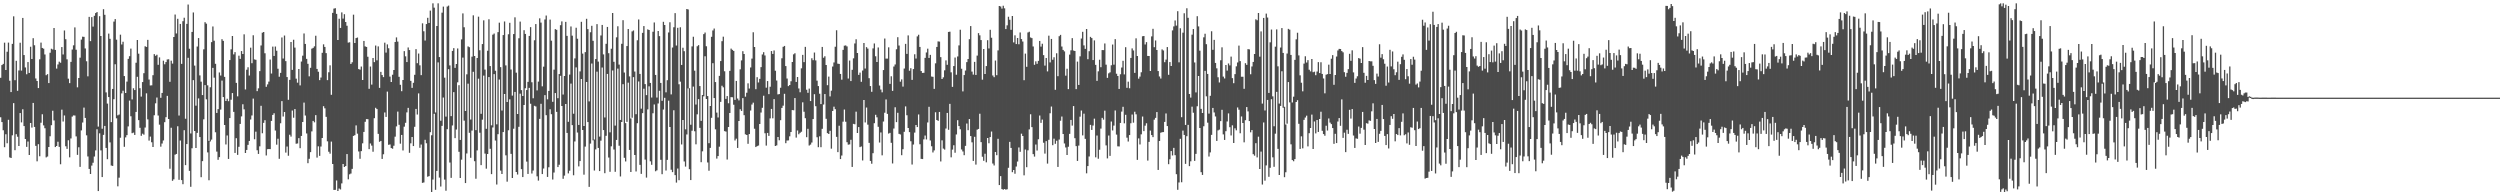 <?xml version="1.0" encoding="UTF-8"?>
<svg xmlns="http://www.w3.org/2000/svg" width="1920" height="150">
  <path d="M0 59.766h1v30.290H0zM1 49.957h1v43.781H1zM2 49.045h1v50.977H2zM3 32.785h1v80.259H3zM4 53.760h1v49.342H4zM5 39.749h1v70.300H5zM6 32.712h1v59.295H6zM7 61.995h1v58.897H7zM8 70.727h1v50.602H8zM9 33.701h1v70.210H9zM10 12.550h1v66.680H10zM11 61.617h1v53.761H11zM12 46.685h1v56.404H12zM13 69.760h1v35.252H13zM14 54.127h1v58.025H14zM15 32.838h1v53.989H15zM16 54.245h1v39.760H16zM17 13.775h1v70.118H17zM18 42.282h1v54.531H18zM19 51.823h1v54.931H19zM20 57.025h1v55.767H20zM21 47.687h1v61.010H21zM22 56.018h1v63.043H22zM23 35.876h1v58.563H23zM24 45.289h1v52.700H24zM25 29.360h1v49.704H25zM26 34.788h1v62.677H26zM27 60.251h1v51.787H27zM28 62.190h1v61.727H28zM29 67.658h1v43.073H29zM30 45.580h1v74.441H30zM31 32.710h1v61.564H31zM32 36.801h1v50.977H32zM33 37.356h1v58.949H33zM34 41.816h1v56.698H34zM35 57.729h1v63.128H35zM36 56.939h1v63.254H36zM37 63.816h1v49.081H37zM38 40.480h1v64.155H38zM39 37.415h1v58.741H39zM40 37.969h1v47.098H40zM41 21.508h1v71.009H41zM42 38.370h1v74.558H42zM43 52.666h1v59.439H43zM44 49.498h1v59.379H44zM45 47.362h1v65.421H45zM46 48.171h1v77.961H46zM47 36.171h1v48.035H47zM48 41.848h1v51.469H48zM49 23.391h1v65.287H49zM50 30.109h1v82.235H50zM51 45.554h1v68.755H51zM52 60.401h1v47.344H52zM53 63.858h1v56.971H53zM54 47.514h1v58.814H54zM55 38.062h1v51.511H55zM56 34.792h1v53.847H56zM57 21.021h1v67.722H57zM58 38.213h1v66.565H58zM59 67.082h1v51.866H59zM60 59.881h1v53.213H60zM61 44.269h1v83.909H61zM62 30.437h1v69.708H62zM63 28.152h1v65.930H63zM64 28.323h1v54.304H64zM65 37.219h1v53.364H65zM66 47.053h1v56.870H66zM67 58.617h1v61.550H67zM68 12.977h1v116.757H68zM69 31.582h1v102.047H69zM70 13.148h1v114.046H70zM71 20.423h1v104.553H71zM72 12.110h1v108.082H72zM73 10.014h1v105.482H73zM74 9.265h1v90.021H74zM75 97.248h1v49.507H75zM76 12.456h1v89.955H76zM77 27.637h1v87.866H77zM78 98.891h1v37.103H78zM79 7.057h1v96.516H79zM80 11.358h1v85.358H80zM81 70.987h1v42.608H81zM82 79.586h1v42.666H82zM83 25.806h1v48.718H83zM84 29.800h1v79.548H84zM85 93.784h1v33.350H85zM86 68.300h1v59.119H86zM87 16.593h1v59.592H87zM88 14.663h1v34.673H88zM89 30.465h1v60.395H89zM90 88.554h1v54.533H90zM91 87.961h1v48.497H91zM92 26.634h1v79.169H92zM93 34.161h1v37.593H93zM94 32.076h1v37.613H94zM95 58.426h1v54.331H95zM96 71.424h1v34.120H96zM97 62.686h1v41.104H97zM98 45.216h1v51.871H98zM99 43.179h1v34.068H99zM100 37.329h1v51.972H100zM101 76.355h1v25.924H101zM102 67.792h1v34.065H102zM103 69.174h1v34.432H103zM104 48.181h1v37.797H104zM105 30.742h1v28.236H105zM106 41.214h1v51.065H106zM107 67.752h1v30.416H107zM108 74.177h1v30.140H108zM109 63.044h1v39.600H109zM110 56.209h1v47.208H110zM111 35.547h1v62.424H111zM112 36.039h1v35.628H112zM113 30.620h1v61.066H113zM114 61.067h1v46.898H114zM115 65.655h1v39.234H115zM116 65.556h1v43.700H116zM117 57.742h1v55.173H117zM118 41.552h1v46.958H118zM119 42.835h1v36.544H119zM120 42.023h1v32.881H120zM121 49.750h1v38.964H121zM122 44.063h1v51.696H122zM123 75.102h1v37.550H123zM124 71.360h1v38.869H124zM125 46.617h1v61.242H125zM126 49.348h1v44.477H126zM127 47.654h1v42.339H127zM128 45.657h1v27.971H128zM129 45.522h1v45.874H129zM130 62.807h1v66.768H130zM131 46.615h1v51.489H131zM132 48.870h1v89.995H132zM133 28.394h1v109.313H133zM134 11.138h1v107.630H134zM135 25.704h1v92.538H135zM136 14.445h1v82.544H136zM137 88.729h1v49.383H137zM138 18.402h1v89.504H138zM139 49.043h1v89.273H139zM140 16.288h1v125.164H140zM141 13.607h1v86.385H141zM142 91.196h1v35.635H142zM143 18.335h1v92.325H143zM144 3.461h1v40.943H144zM145 37.404h1v93.829H145zM146 102.520h1v40.959H146zM147 24.512h1v89.334H147zM148 9.558h1v51.977H148zM149 50.393h1v50.201H149zM150 81.176h1v32.495H150zM151 35.760h1v66.304H151zM152 29.251h1v46.298H152zM153 57.929h1v47.330H153zM154 62.700h1v73.371H154zM155 72.986h1v50.787H155zM156 37.905h1v53.729H156zM157 17.069h1v48.300H157zM158 18.187h1v58.124H158zM159 65.513h1v51.506H159zM160 108.169h1v30.282H160zM161 67.038h1v41.614H161zM162 32.372h1v74.866H162zM163 20.310h1v31.818H163zM164 31.260h1v28.387H164zM165 49.012h1v52.571H165zM166 86.739h1v29.712H166zM167 83.824h1v38.905H167zM168 55.671h1v65.027H168zM169 57.997h1v26.190H169zM170 30.125h1v31.768H170zM171 31.398h1v43.166H171zM172 59.042h1v36.934H172zM173 77.562h1v33.365H173zM174 75.835h1v28.227H174zM175 77.699h1v44.366H175zM176 46.142h1v44.517H176zM177 37.872h1v38.701H177zM178 27.660h1v43.803H178zM179 41.775h1v44.138H179zM180 40.059h1v77.385H180zM181 63.638h1v42.489H181zM182 73.982h1v44.963H182zM183 42.737h1v70.000H183zM184 45.230h1v49.942H184zM185 39.230h1v50.154H185zM186 41.476h1v38.599H186zM187 26.351h1v57.641H187zM188 68.687h1v48.838H188zM189 53.537h1v61.634H189zM190 51.635h1v59.607H190zM191 58.007h1v50.218H191zM192 36.593h1v55.233H192zM193 48.561h1v40.131H193zM194 27.064h1v48.652H194zM195 45.597h1v61.364H195zM196 45.916h1v55.199H196zM197 69.989h1v45.405H197zM198 67.838h1v50.398H198zM199 54.605h1v57.789H199zM200 34.912h1v46.362H200zM201 25.112h1v77.229H201zM202 24.576h1v69.776H202zM203 40.886h1v51.405H203zM204 66.660h1v52.737H204zM205 64.799h1v49.780H205zM206 62.693h1v51.746H206zM207 45.739h1v68.780H207zM208 56.455h1v36.435H208zM209 35.784h1v52.499H209zM210 42.963h1v44.028H210zM211 35.757h1v64.499H211zM212 38.942h1v72.184H212zM213 52.811h1v53.733H213zM214 58.910h1v63.056H214zM215 55.970h1v38.689H215zM216 28.776h1v48.917H216zM217 44.944h1v44.572H217zM218 27.277h1v58.717H218zM219 46.945h1v70.242H219zM220 59.187h1v53.364H220zM221 76.622h1v43.002H221zM222 61.335h1v42.147H222zM223 32.243h1v72.643H223zM224 53.667h1v31.239H224zM225 30.504h1v59.913H225zM226 36.536h1v47.213H226zM227 60.417h1v49.962H227zM228 63.495h1v46.706H228zM229 52.992h1v53.093H229zM230 65.594h1v48.242H230zM231 47.264h1v57.123H231zM232 42.758h1v50.918H232zM233 25.697h1v53.088H233zM234 33.758h1v54.981H234zM235 45.188h1v57.291H235zM236 48.981h1v76.337H236zM237 58.611h1v63.364H237zM238 52.080h1v64.769H238zM239 37.394h1v63.518H239zM240 36.776h1v56.107H240zM241 35.597h1v58.332H241zM242 27.437h1v60.967H242zM243 52.932h1v68.125H243zM244 55.107h1v57.301H244zM245 61.523h1v58.205H245zM246 59.543h1v52.980H246zM247 40.553h1v65.413H247zM248 34.072h1v47.508H248zM249 36.030h1v47.171H249zM250 40.823h1v48.921H250zM251 61.523h1v47.031H251zM252 55.523h1v61.014H252zM253 50.193h1v67.818H253zM254 72.796h1v35.965H254zM255 9.884h1v116.068H255zM256 6.596h1v139.280H256zM257 6.273h1v139.528H257zM258 10.671h1v127.923H258zM259 30.727h1v115.986H259zM260 14.378h1v130.412H260zM261 21.471h1v124.017H261zM262 9.542h1v131.308H262zM263 14.299h1v111.661H263zM264 10.926h1v117.334H264zM265 16.890h1v110.664H265zM266 19.789h1v98.519H266zM267 32.729h1v104.992H267zM268 32.467h1v101.399H268zM269 49.078h1v84.184H269zM270 47.845h1v81.829H270zM271 11.244h1v93.131H271zM272 33.011h1v70.842H272zM273 29.254h1v67.036H273zM274 28.844h1v73.803H274zM275 53.048h1v63.285H275zM276 53.522h1v68.411H276zM277 51.107h1v64.945H277zM278 61.426h1v48.672H278zM279 31.423h1v69.917H279zM280 35.653h1v57.909H280zM281 36.025h1v55.444H281zM282 43.569h1v47.996H282zM283 68.196h1v46.333H283zM284 51.093h1v59.084H284zM285 64.949h1v46.851H285zM286 44.519h1v71.998H286zM287 47.730h1v43.033H287zM288 34.966h1v47.837H288zM289 46.351h1v37.427H289zM290 35.621h1v67.204H290zM291 67.497h1v41.417H291zM292 55.191h1v53.066H292zM293 57.666h1v64.402H293zM294 59.243h1v59.221H294zM295 32.755h1v53.617H295zM296 40.414h1v49.404H296zM297 34.074h1v36.253H297zM298 37.054h1v74.138H298zM299 58.845h1v52.084H299zM300 62.951h1v50.778H300zM301 57.393h1v56.814H301zM302 53.763h1v58.153H302zM303 32.276h1v72.661H303zM304 28.701h1v68.384H304zM305 31.956h1v53.774H305zM306 58.966h1v36.900H306zM307 65.118h1v45.214H307zM308 70.059h1v33.565H308zM309 61.434h1v54.121H309zM310 39.252h1v58.051H310zM311 43.272h1v51.026H311zM312 47.662h1v38.649H312zM313 36.441h1v46.396H313zM314 38.450h1v78.907H314zM315 62.092h1v48.003H315zM316 67.494h1v37.738H316zM317 63.586h1v48.584H317zM318 57.441h1v39.918H318zM319 37.748h1v45.899H319zM320 48.544h1v39.443H320zM321 41.138h1v30.596H321zM322 50.177h1v63.343H322zM323 57.727h1v53.269H323zM324 17.912h1v122.544H324zM325 24.025h1v116.107H325zM326 31.146h1v76.235H326zM327 18.503h1v91.518H327zM328 13.665h1v122.056H328zM329 17.624h1v117.631H329zM330 8.145h1v93.405H330zM331 103.883h1v43.566H331zM332 2.549h1v135.314H332zM333 5.876h1v81.517H333zM334 86.356h1v59.436H334zM335 19.988h1v111.276H335zM336 2.549h1v45.362H336zM337 43.808h1v92.575H337zM338 92.746h1v50.512H338zM339 9.741h1v86.901H339zM340 5.045h1v69.853H340zM341 59.643h1v78.272H341zM342 89.531h1v56.955H342zM343 4.991h1v94.248H343zM344 4.288h1v48.842H344zM345 50.203h1v74.615H345zM346 89.209h1v47.413H346zM347 39.134h1v57.225H347zM348 36.980h1v33.765H348zM349 52.118h1v53.979H349zM350 49.170h1v50.303H350zM351 37.202h1v26.011H351zM352 65.425h1v51.134H352zM353 107.464h1v29.239H353zM354 30.242h1v92.357H354zM355 10.272h1v33.953H355zM356 20.942h1v71.750H356zM357 85.245h1v55.361H357zM358 57.078h1v60.765H358zM359 35.624h1v28.655H359zM360 36.255h1v65.752H360zM361 91.791h1v29.417H361zM362 43.517h1v56.787H362zM363 11.753h1v43.382H363zM364 43.015h1v80.775H364zM365 99.925h1v37.348H365zM366 44.526h1v70.972H366zM367 12.824h1v47.575H367zM368 38.624h1v63.326H368zM369 87.406h1v39.406H369zM370 33.820h1v58.094H370zM371 15.640h1v42.406H371zM372 53.446h1v64.496H372zM373 98.939h1v30.613H373zM374 38.987h1v79.283H374zM375 14.772h1v44.400H375zM376 50.722h1v63.570H376zM377 96.275h1v37.452H377zM378 26.624h1v71.291H378zM379 25.729h1v31.194H379zM380 54.342h1v53.575H380zM381 95.469h1v46.231H381zM382 24.666h1v78.376H382zM383 17.419h1v43.683H383zM384 51.534h1v79.495H384zM385 84.900h1v48.734H385zM386 26.907h1v74.538H386zM387 16.499h1v55.671H387zM388 50.209h1v69.072H388zM389 78.316h1v61.228H389zM390 26.328h1v73.693H390zM391 17.529h1v58.757H391zM392 53.419h1v64.739H392zM393 73.439h1v63.265H393zM394 26.186h1v72.689H394zM395 13.323h1v57.284H395zM396 55.795h1v76.309H396zM397 87.563h1v46.495H397zM398 29.402h1v67.994H398zM399 16.605h1v55.357H399zM400 69.245h1v60.653H400zM401 73.736h1v62.241H401zM402 23.209h1v57.413H402zM403 26.084h1v41.688H403zM404 69.154h1v54.954H404zM405 62.894h1v70.664H405zM406 27.605h1v39.876H406zM407 20.829h1v58.834H407zM408 63.176h1v70.084H408zM409 75.444h1v55.521H409zM410 30.904h1v50.328H410zM411 18.491h1v63.297H411zM412 69.445h1v65.966H412zM413 62.690h1v76.008H413zM414 14.104h1v77.184H414zM415 17.349h1v62.384H415zM416 66.317h1v67.343H416zM417 51.202h1v78.224H417zM418 14.973h1v58.101H418zM419 11.933h1v76.559H419zM420 76.306h1v59.590H420zM421 69.819h1v58.642H421zM422 15.042h1v68.879H422zM423 31.239h1v56.479H423zM424 78.182h1v59.704H424zM425 53.482h1v79.046H425zM426 22.381h1v49.086H426zM427 22.902h1v62.996H427zM428 75.417h1v52.915H428zM429 56.892h1v69.617H429zM430 19.360h1v38.859H430zM431 16.459h1v64.933H431zM432 72.594h1v64.719H432zM433 58.391h1v76.459H433zM434 16.818h1v63.063H434zM435 27.546h1v74.567H435zM436 93.558h1v39.611H436zM437 57.319h1v73.829H437zM438 20.348h1v43.854H438zM439 27.417h1v68.665H439zM440 87.369h1v47.259H440zM441 44.845h1v63.792H441zM442 21.323h1v30.453H442zM443 29.758h1v72.038H443zM444 95.959h1v31.827H444zM445 54.854h1v68.845H445zM446 16.744h1v43.907H446zM447 41.177h1v58.656H447zM448 96.780h1v37.364H448zM449 40.034h1v72.567H449zM450 14.439h1v48.530H450zM451 22.364h1v71.374H451zM452 77.883h1v65.641H452zM453 24.804h1v85.484H453zM454 19.798h1v29.016H454zM455 31.360h1v76.423H455zM456 107.153h1v23.813H456zM457 45.361h1v69.354H457zM458 18.553h1v36.490H458zM459 47.329h1v66.285H459zM460 104.894h1v26.503H460zM461 27.239h1v80.802H461zM462 19.142h1v32.703H462zM463 41.779h1v58.108H463zM464 90.198h1v42.807H464zM465 33.616h1v70.694H465zM466 20.696h1v36.069H466zM467 40.837h1v80.165H467zM468 101.634h1v30.303H468zM469 37.409h1v74.998H469zM470 9.973h1v44.168H470zM471 47.470h1v67.352H471zM472 96.474h1v35.490H472zM473 28.665h1v78.814H473zM474 20.182h1v32.515H474zM475 49.603h1v62.340H475zM476 92.130h1v43.376H476zM477 33.657h1v60.052H477zM478 15.529h1v49.146H478zM479 55.694h1v65.500H479zM480 94.568h1v29.457H480zM481 35.384h1v58.203H481zM482 22.279h1v41.230H482zM483 58.653h1v56.481H483zM484 90.961h1v41.129H484zM485 24.106h1v66.308H485zM486 23.378h1v35.862H486zM487 54.938h1v64.113H487zM488 87.682h1v43.994H488zM489 30.939h1v63.672H489zM490 14.961h1v47.615H490zM491 56.760h1v69.872H491zM492 83.439h1v50.086H492zM493 25.249h1v61.656H493zM494 20.029h1v48.108H494zM495 64.627h1v57.944H495zM496 73.059h1v63.344H496zM497 22.586h1v61.428H497zM498 23.028h1v43.279H498zM499 63.679h1v60.232H499zM500 74.917h1v51.672H500zM501 24.372h1v62.591H501zM502 17.274h1v62.962H502zM503 57.531h1v73.999H503zM504 74.909h1v55.915H504zM505 23.806h1v55.665H505zM506 27.763h1v41.992H506zM507 63.684h1v59.049H507zM508 77.414h1v56.368H508zM509 16.725h1v67.404H509zM510 19.188h1v55.923H510zM511 70.895h1v60.065H511zM512 61.618h1v61.141H512zM513 24.917h1v52.411H513zM514 17.091h1v80.439H514zM515 72.484h1v57.886H515zM516 36.509h1v95.703H516zM517 20.953h1v63.707H517zM518 10.109h1v124.385H518zM519 34.990h1v105.270H519zM520 21.354h1v108.054H520zM521 64.733h1v73.664H521zM522 20.960h1v41.754H522zM523 49.892h1v61.061H523zM524 36.641h1v55.494H524zM525 39.318h1v84.680H525zM526 99.320h1v28.622H526zM527 6.915h1v96.345H527zM528 7.278h1v60.601H528zM529 67.716h1v62.241H529zM530 95.771h1v42.529H530zM531 35.628h1v64.798H531zM532 28.187h1v38.312H532zM533 54.275h1v46.516H533zM534 80.281h1v30.585H534zM535 35.536h1v52.251H535zM536 34.680h1v41.455H536zM537 66.123h1v32.100H537zM538 92.816h1v31.740H538zM539 72.964h1v43.242H539zM540 26.203h1v47.764H540zM541 24.978h1v18.252H541zM542 35.508h1v40.510H542zM543 73.791h1v50.963H543zM544 109.957h1v21.172H544zM545 81.430h1v32.131H545zM546 28.252h1v62.203H546zM547 23.421h1v25.106H547zM548 21.934h1v53.384H548zM549 63.035h1v36.283H549zM550 86.469h1v35.328H550zM551 90.208h1v29.630H551zM552 58.290h1v54.367H552zM553 46.884h1v31.342H553zM554 31.665h1v34.161H554zM555 28.168h1v38.912H555zM556 54.736h1v45.983H556zM557 75.905h1v25.176H557zM558 73.801h1v48.736H558zM559 79.293h1v18.218H559zM560 54.412h1v32.384H560zM561 37.313h1v37.270H561zM562 38.314h1v36.380H562zM563 39.140h1v41.283H563zM564 76.715h1v31.172H564zM565 62.154h1v44.335H565zM566 75.688h1v37.913H566zM567 77.089h1v15.850H567zM568 53.240h1v30.664H568zM569 46.383h1v38.807H569zM570 39.339h1v36.049H570zM571 41.495h1v46.985H571zM572 74.248h1v28.922H572zM573 71.222h1v32.437H573zM574 64.006h1v46.430H574zM575 68.014h1v34.962H575zM576 51.788h1v33.085H576zM577 45.002h1v35.272H577zM578 24.766h1v54.062H578zM579 36.089h1v62.757H579zM580 68.507h1v44.430H580zM581 59.279h1v52.939H581zM582 63.330h1v48.429H582zM583 60.594h1v34.631H583zM584 51.552h1v34.895H584zM585 41.842h1v40.927H585zM586 40.080h1v33.461H586zM587 42.585h1v59.784H587zM588 67.343h1v44.478H588zM589 62.268h1v39.812H589zM590 72.310h1v32.055H590zM591 66.591h1v24.346H591zM592 39.197h1v44.482H592zM593 41.438h1v49.433H593zM594 38.781h1v37.328H594zM595 54.335h1v57.800H595zM596 61.837h1v49.845H596zM597 72.508h1v32.723H597zM598 72.259h1v35.466H598zM599 67.356h1v24.933H599zM600 44.767h1v38.142H600zM601 35.939h1v45.199H601zM602 35.255h1v36.796H602zM603 50.755h1v59.206H603zM604 60.322h1v47.614H604zM605 66.175h1v41.658H605zM606 65.301h1v39.393H606zM607 62.390h1v39.004H607zM608 47.598h1v36.919H608zM609 41.704h1v43.000H609zM610 40.915h1v34.397H610zM611 62.925h1v42.752H611zM612 59.143h1v41.031H612zM613 67.943h1v35.194H613zM614 70.867h1v31.137H614zM615 52.454h1v48.712H615zM616 42.155h1v36.425H616zM617 47.732h1v38.098H617zM618 35.987h1v54.792H618zM619 68.891h1v36.501H619zM620 71.260h1v27.645H620zM621 68.035h1v43.718H621zM622 77.602h1v33.467H622zM623 44.730h1v64.751H623zM624 46.221h1v45.209H624zM625 40.336h1v31.993H625zM626 46.399h1v35.186H626zM627 61.954h1v43.462H627zM628 66.104h1v46.930H628zM629 71.970h1v32.756H629zM630 79.947h1v33.077H630zM631 36.067h1v62.837H631zM632 44.351h1v35.940H632zM633 43.222h1v29.011H633zM634 49.931h1v41.296H634zM635 65.450h1v36.782H635zM636 58.840h1v44.062H636zM637 74.019h1v26.440H637zM638 69.654h1v44.502H638zM639 51.108h1v34.138H639zM640 47.952h1v33.944H640zM641 35.903h1v47.979H641zM642 23.257h1v81.870H642zM643 48.908h1v67.906H643zM644 49.085h1v47.470H644zM645 56.801h1v65.349H645zM646 61.195h1v58.252H646zM647 38.303h1v55.128H647zM648 35.071h1v49.073H648zM649 34.859h1v58.638H649zM650 35.631h1v73.564H650zM651 60.336h1v50.781H651zM652 46.475h1v64.425H652zM653 62.242h1v45.122H653zM654 53.612h1v74.613H654zM655 44.803h1v50.324H655zM656 33.406h1v62.011H656zM657 30.171h1v55.588H657zM658 40.721h1v61.441H658zM659 57.492h1v40.091H659zM660 55.733h1v57.284H660zM661 62.848h1v49.627H661zM662 54.149h1v69.066H662zM663 33.049h1v43.761H663zM664 52.653h1v41.388H664zM665 36.215h1v46.353H665zM666 37.341h1v58.422H666zM667 60.034h1v49.664H667zM668 66.086h1v57.487H668zM669 70.517h1v55.239H669zM670 37.149h1v80.511H670zM671 33.372h1v61.245H671zM672 43.222h1v44.939H672zM673 47.616h1v42.511H673zM674 36.478h1v60.882H674zM675 65.689h1v43.773H675zM676 68.776h1v32.948H676zM677 70.932h1v48.388H677zM678 53.829h1v39.504H678zM679 29.590h1v56.991H679zM680 44.996h1v31.389H680zM681 45.014h1v42.456H681zM682 36.359h1v66.247H682zM683 64.426h1v37.636H683zM684 58.559h1v51.130H684zM685 69.811h1v55.732H685zM686 51.090h1v47.603H686zM687 49.532h1v32.838H687zM688 37.824h1v55.968H688zM689 28.569h1v58.068H689zM690 34.959h1v67.873H690zM691 62.714h1v40.545H691zM692 60.954h1v58.260H692zM693 66.528h1v48.081H693zM694 52.612h1v48.628H694zM695 33.679h1v48.012H695zM696 41.371h1v47.142H696zM697 27.180h1v71.103H697zM698 54.330h1v47.158H698zM699 52.364h1v56.119H699zM700 61.331h1v65.033H700zM701 53.064h1v57.925H701zM702 41.663h1v60.166H702zM703 44.939h1v51.069H703zM704 27.953h1v69.626H704zM705 26.672h1v61.245H705zM706 36.025h1v74.774H706zM707 54.582h1v67.411H707zM708 56.022h1v66.137H708zM709 55.894h1v51.144H709zM710 44.455h1v59.660H710zM711 40.270h1v66.828H711zM712 37.364h1v56.705H712zM713 44.488h1v37.552H713zM714 42.132h1v65.729H714zM715 58.803h1v53.513H715zM716 58.996h1v58.122H716zM717 68.233h1v47.257H717zM718 48.621h1v37.621H718zM719 36.053h1v56.114H719zM720 31.781h1v61.023H720zM721 31.953h1v54.033H721zM722 43.881h1v80.125H722zM723 60.682h1v47.089H723zM724 59.373h1v54.752H724zM725 54.010h1v60.908H725zM726 46.409h1v52.293H726zM727 49.760h1v36.951H727zM728 24.530h1v75.143H728zM729 24.326h1v55.419H729zM730 55.528h1v65.279H730zM731 66.699h1v48.217H731zM732 50.747h1v60.841H732zM733 44.176h1v73.146H733zM734 57.395h1v45.895H734zM735 43.363h1v48.926H735zM736 34.846h1v61.997H736zM737 22.825h1v76.452H737zM738 52.807h1v61.982H738zM739 70.175h1v46.138H739zM740 57.663h1v61.545H740zM741 54.164h1v57.841H741zM742 47.718h1v47.134H742zM743 45.312h1v54.684H743zM744 30.106h1v61.328H744zM745 19.996h1v84.496H745zM746 54.984h1v54.321H746zM747 57.284h1v66.287H747zM748 47.506h1v57.574H748zM749 57.548h1v68.880H749zM750 42.717h1v56.888H750zM751 25.447h1v73.593H751zM752 27.160h1v60.170H752zM753 30.780h1v78.374H753zM754 61.207h1v59.171H754zM755 37.654h1v85.818H755zM756 56.833h1v61.212H756zM757 50.733h1v73.959H757zM758 30.870h1v75.091H758zM759 37.244h1v72.770H759zM760 22.887h1v82.375H760zM761 28.972h1v72.051H761zM762 57.953h1v67.659H762zM763 59.274h1v67.790H763zM764 46.497h1v70.245H764zM765 57.755h1v61.431H765zM766 38.690h1v67.892H766zM767 4.631h1v137.517H767zM768 4.966h1v130.281H768zM769 6.627h1v138.585H769zM770 4.402h1v141.299H770zM771 6.381h1v138.757H771zM772 22.306h1v123.380H772zM773 19.435h1v125.939H773zM774 12.863h1v115.994H774zM775 15.144h1v93.816H775zM776 22.911h1v90.706H776zM777 12.263h1v119.971H777zM778 32.568h1v97.990H778zM779 27.116h1v106.295H779zM780 33.868h1v94.047H780zM781 29.180h1v94.855H781zM782 34.001h1v79.255H782zM783 24.933h1v91.628H783zM784 29.990h1v72.685H784zM785 31.872h1v72.551H785zM786 61.607h1v73.071H786zM787 41.190h1v73.634H787zM788 51.327h1v77.096H788zM789 24.925h1v90.513H789zM790 24.394h1v74.997H790zM791 28.784h1v58.954H791zM792 29.287h1v68.356H792zM793 35.671h1v82.704H793zM794 49.745h1v70.499H794zM795 47.120h1v63.906H795zM796 49.016h1v66.613H796zM797 46.733h1v60.221H797zM798 31.437h1v57.267H798zM799 35.810h1v58.536H799zM800 33.585h1v58.267H800zM801 42.324h1v67.314H801zM802 50.384h1v67.568H802zM803 44.549h1v63.820H803zM804 54.846h1v70.786H804zM805 27.381h1v79.969H805zM806 47.938h1v39.039H806zM807 29.880h1v51.938H807zM808 45.868h1v65.659H808zM809 44.000h1v62.481H809zM810 68.984h1v41.450H810zM811 40.889h1v67.204H811zM812 58.521h1v69.701H812zM813 27.816h1v79.327H813zM814 26.802h1v65.923H814zM815 35.755h1v53.750H815zM816 38.362h1v64.566H816zM817 39.451h1v70.743H817zM818 58.094h1v55.151H818zM819 52.773h1v66.292H819zM820 68.445h1v44.254H820zM821 41.918h1v60.895H821zM822 38.667h1v53.433H822zM823 29.284h1v67.193H823zM824 38.790h1v42.688H824zM825 39.176h1v66.982H825zM826 68.435h1v43.814H826zM827 47.295h1v76.282H827zM828 65.210h1v46.635H828zM829 43.276h1v46.326H829zM830 29.593h1v55.297H830zM831 24.439h1v79.523H831zM832 34.867h1v52.449H832zM833 37.546h1v69.117H833zM834 22.281h1v110.852H834zM835 45.452h1v82.091H835zM836 39.327h1v80.830H836zM837 28.318h1v67.568H837zM838 29.233h1v70.533H838zM839 46.135h1v50.260H839zM840 31.027h1v60.085H840zM841 49.835h1v70.978H841zM842 62.099h1v41.973H842zM843 54.775h1v67.142H843zM844 45.858h1v69.150H844zM845 51.595h1v47.166H845zM846 38.449h1v52.058H846zM847 38.488h1v53.423H847zM848 33.368h1v51.611H848zM849 49.685h1v61.960H849zM850 59.827h1v61.800H850zM851 56.312h1v47.764H851zM852 55.559h1v64.171H852zM853 50.148h1v43.168H853zM854 34.220h1v65.997H854zM855 49.658h1v46.821H855zM856 30.037h1v54.792H856zM857 56.615h1v46.744H857zM858 58.383h1v53.986H858zM859 68.298h1v44.206H859zM860 57.012h1v37.424H860zM861 51.867h1v33.852H861zM862 46.672h1v35.347H862zM863 57.116h1v37.613H863zM864 36.266h1v51.887H864zM865 67.428h1v38.280H865zM866 62.702h1v45.981H866zM867 67.800h1v35.930H867zM868 44.497h1v50.191H868zM869 37.161h1v50.786H869zM870 38.735h1v55.497H870zM871 55.965h1v29.863H871zM872 29.431h1v58.391H872zM873 43.023h1v79.732H873zM874 60.418h1v45.855H874zM875 58.817h1v52.135H875zM876 55.505h1v47.651H876zM877 27.856h1v61.648H877zM878 27.642h1v73.078H878zM879 34.160h1v62.344H879zM880 32.364h1v62.319H880zM881 42.982h1v80.342H881zM882 42.986h1v65.978H882zM883 54.512h1v45.810H883zM884 27.949h1v75.781H884zM885 22.109h1v83.190H885zM886 36.244h1v55.637H886zM887 31.093h1v59.417H887zM888 38.386h1v47.694H888zM889 54.585h1v75.937H889zM890 58.711h1v49.591H890zM891 60.333h1v41.592H891zM892 37.945h1v63.582H892zM893 38.759h1v62.665H893zM894 47.764h1v45.856H894zM895 45.750h1v41.371H895zM896 36.170h1v60.632H896zM897 57.459h1v68.641H897zM898 47.660h1v74.636H898zM899 50.711h1v65.332H899zM900 23.324h1v96.098H900zM901 20.283h1v93.278H901zM902 15.730h1v103.455H902zM903 19.684h1v114.100H903zM904 8.609h1v137.181H904zM905 47.856h1v92.279H905zM906 21.719h1v84.886H906zM907 90.012h1v49.976H907zM908 25.109h1v75.190H908zM909 10.179h1v93.434H909zM910 95.966h1v29.884H910zM911 6.341h1v98.272H911zM912 13.668h1v82.224H912zM913 72.170h1v55.441H913zM914 74.978h1v48.940H914zM915 26.616h1v55.280H915zM916 22.333h1v64.229H916zM917 47.991h1v75.549H917zM918 70.937h1v47.239H918zM919 12.429h1v69.189H919zM920 20.280h1v38.079H920zM921 38.909h1v59.395H921zM922 83.616h1v48.611H922zM923 86.780h1v47.569H923zM924 28.662h1v68.312H924zM925 25.926h1v28.518H925zM926 33.923h1v40.084H926zM927 56.780h1v37.433H927zM928 87.246h1v32.996H928zM929 73.585h1v43.470H929zM930 23.996h1v79.598H930zM931 38.263h1v44.610H931zM932 30.613h1v55.780H932zM933 48.351h1v41.119H933zM934 52.502h1v55.754H934zM935 59.357h1v40.774H935zM936 63.308h1v36.213H936zM937 46.278h1v46.775H937zM938 36.356h1v47.956H938zM939 58.809h1v44.403H939zM940 60.274h1v47.171H940zM941 49.933h1v50.849H941zM942 54.204h1v39.088H942zM943 48.743h1v38.334H943zM944 50.250h1v47.438H944zM945 43.479h1v60.544H945zM946 59.990h1v36.257H946zM947 63.903h1v45.921H947zM948 56.911h1v41.634H948zM949 50.967h1v49.139H949zM950 47.953h1v34.594H950zM951 35.000h1v49.266H951zM952 46.940h1v55.386H952zM953 58.944h1v30.496H953zM954 58.957h1v35.500H954zM955 68.219h1v41.088H955zM956 48.523h1v43.794H956zM957 49.823h1v32.396H957zM958 37.750h1v47.786H958zM959 37.916h1v55.059H959zM960 57.022h1v44.585H960zM961 51.042h1v48.847H961zM962 47.547h1v70.896H962zM963 41.486h1v78.063H963zM964 14.845h1v95.134H964zM965 15.587h1v105.315H965zM966 9.968h1v95.016H966zM967 43.521h1v86.261H967zM968 24.124h1v92.290H968zM969 79.545h1v62.166H969zM970 13.763h1v80.280H970zM971 84.825h1v53.919H971zM972 10.468h1v116.546H972zM973 13.449h1v63.286H973zM974 71.396h1v64.381H974zM975 32.500h1v96.377H975zM976 22.680h1v53.517H976zM977 73.996h1v46.837H977zM978 96.965h1v31.143H978zM979 35.823h1v66.825H979zM980 22.597h1v47.971H980zM981 50.960h1v63.359H981zM982 79.560h1v54.835H982zM983 36.496h1v44.865H983zM984 21.555h1v33.161H984zM985 40.656h1v42.068H985zM986 82.017h1v54.079H986zM987 95.658h1v36.659H987zM988 41.138h1v53.820H988zM989 22.171h1v40.848H989zM990 22.802h1v55.826H990zM991 42.214h1v68.616H991zM992 78.697h1v44.249H992zM993 74.221h1v49.607H993zM994 45.995h1v76.158H994zM995 30.227h1v48.095H995zM996 25.145h1v51.828H996zM997 42.569h1v52.511H997zM998 57.866h1v56.539H998zM999 63.538h1v41.141H999zM1000 70.160h1v43.764H1000zM1001 48.821h1v43.228H1001zM1002 43.203h1v47.056H1002zM1003 48.000h1v40.808H1003zM1004 46.192h1v66.225H1004zM1005 53.575h1v48.717H1005zM1006 54.811h1v43.485H1006zM1007 45.320h1v42.672H1007zM1008 55.471h1v58.968H1008zM1009 55.036h1v38.244H1009zM1010 57.748h1v44.715H1010zM1011 54.957h1v37.192H1011zM1012 47.739h1v53.592H1012zM1013 56.110h1v35.279H1013zM1014 47.801h1v38.033H1014zM1015 56.760h1v43.672H1015zM1016 60.273h1v42.706H1016zM1017 71.670h1v32.590H1017zM1018 57.353h1v39.224H1018zM1019 56.934h1v43.329H1019zM1020 49.682h1v41.277H1020zM1021 56.817h1v37.329H1021zM1022 45.122h1v50.224H1022zM1023 42.361h1v56.014H1023zM1024 65.123h1v45.341H1024zM1025 57.585h1v45.197H1025zM1026 43.442h1v66.432H1026zM1027 38.760h1v54.569H1027zM1028 37.527h1v53.151H1028zM1029 37.637h1v58.959H1029zM1030 39.229h1v37.097H1030zM1031 40.207h1v65.691H1031zM1032 55.433h1v46.475H1032zM1033 58.952h1v57.876H1033zM1034 55.982h1v43.639H1034zM1035 53.072h1v49.754H1035zM1036 41.333h1v42.989H1036zM1037 46.707h1v44.397H1037zM1038 38.663h1v45.123H1038zM1039 55.613h1v48.494H1039zM1040 63.623h1v49.972H1040zM1041 60.287h1v45.978H1041zM1042 58.561h1v48.035H1042zM1043 44.593h1v52.582H1043zM1044 45.040h1v57.597H1044zM1045 48.385h1v49.800H1045zM1046 36.220h1v49.758H1046zM1047 55.902h1v43.706H1047zM1048 63.535h1v47.839H1048zM1049 58.253h1v36.382H1049zM1050 61.423h1v33.579H1050zM1051 46.844h1v45.641H1051zM1052 47.098h1v45.705H1052zM1053 47.099h1v38.393H1053zM1054 50.532h1v28.847H1054zM1055 61.545h1v37.514H1055zM1056 64.387h1v45.428H1056zM1057 56.540h1v34.822H1057zM1058 58.765h1v50.197H1058zM1059 34.009h1v68.772H1059zM1060 44.286h1v56.224H1060zM1061 41.575h1v39.023H1061zM1062 45.541h1v45.920H1062zM1063 48.955h1v55.445H1063zM1064 65.830h1v45.562H1064zM1065 51.100h1v51.903H1065zM1066 63.387h1v50.654H1066zM1067 38.272h1v57.696H1067zM1068 50.977h1v38.272H1068zM1069 39.512h1v51.719H1069zM1070 53.189h1v34.351H1070zM1071 57.741h1v50.813H1071zM1072 55.511h1v47.417H1072zM1073 47.358h1v56.355H1073zM1074 61.345h1v37.084H1074zM1075 49.296h1v54.713H1075zM1076 43.609h1v49.946H1076zM1077 41.795h1v45.293H1077zM1078 45.943h1v57.960H1078zM1079 60.824h1v42.303H1079zM1080 53.026h1v57.091H1080zM1081 58.577h1v43.156H1081zM1082 64.279h1v46.936H1082zM1083 45.353h1v52.385H1083zM1084 49.709h1v48.411H1084zM1085 43.563h1v39.322H1085zM1086 45.766h1v54.213H1086zM1087 64.950h1v47.156H1087zM1088 64.113h1v29.248H1088zM1089 67.132h1v31.989H1089zM1090 62.659h1v35.797H1090zM1091 54.328h1v28.567H1091zM1092 15.152h1v100.628H1092zM1093 19.785h1v92.452H1093zM1094 17.276h1v119.914H1094zM1095 38.314h1v98.414H1095zM1096 21.090h1v115.477H1096zM1097 31.192h1v100.668H1097zM1098 18.596h1v70.457H1098zM1099 80.445h1v50.857H1099zM1100 8.996h1v80.254H1100zM1101 19.156h1v74.900H1101zM1102 92.302h1v40.939H1102zM1103 20.686h1v92.558H1103zM1104 18.464h1v72.373H1104zM1105 87.556h1v38.097H1105zM1106 66.938h1v60.034H1106zM1107 17.418h1v57.983H1107zM1108 22.803h1v63.907H1108zM1109 66.007h1v51.157H1109zM1110 79.667h1v46.098H1110zM1111 21.901h1v84.855H1111zM1112 19.747h1v46.746H1112zM1113 53.553h1v60.872H1113zM1114 85.350h1v50.502H1114zM1115 79.894h1v51.759H1115zM1116 42.411h1v44.653H1116zM1117 25.363h1v28.863H1117zM1118 24.441h1v61.686H1118zM1119 74.989h1v37.175H1119zM1120 84.132h1v44.237H1120zM1121 72.995h1v49.606H1121zM1122 39.975h1v44.990H1122zM1123 27.070h1v36.705H1123zM1124 27.239h1v57.707H1124zM1125 40.632h1v60.902H1125zM1126 51.431h1v76.955H1126zM1127 68.585h1v45.239H1127zM1128 54.824h1v49.149H1128zM1129 37.605h1v62.717H1129zM1130 28.614h1v63.804H1130zM1131 43.382h1v28.489H1131zM1132 44.964h1v49.677H1132zM1133 43.184h1v79.696H1133zM1134 50.380h1v62.940H1134zM1135 51.307h1v48.264H1135zM1136 50.695h1v50.818H1136zM1137 32.152h1v86.854H1137zM1138 54.227h1v42.801H1138zM1139 43.830h1v46.888H1139zM1140 52.742h1v49.329H1140zM1141 32.460h1v85.132H1141zM1142 55.619h1v48.051H1142zM1143 41.604h1v68.477H1143zM1144 47.670h1v62.973H1144zM1145 38.877h1v79.236H1145zM1146 47.849h1v45.836H1146zM1147 35.041h1v66.676H1147zM1148 47.302h1v56.645H1148zM1149 33.182h1v77.402H1149zM1150 55.308h1v48.939H1150zM1151 40.999h1v61.208H1151zM1152 48.322h1v66.300H1152zM1153 39.334h1v55.968H1153zM1154 46.299h1v62.730H1154zM1155 33.664h1v58.486H1155zM1156 35.264h1v92.636H1156zM1157 12.916h1v111.964H1157zM1158 22.148h1v88.260H1158zM1159 54.780h1v76.440H1159zM1160 19.953h1v93.343H1160zM1161 76.876h1v49.227H1161zM1162 16.273h1v67.169H1162zM1163 49.840h1v83.060H1163zM1164 13.863h1v106.786H1164zM1165 12.251h1v72.951H1165zM1166 73.720h1v59.280H1166zM1167 22.662h1v96.797H1167zM1168 23.433h1v35.894H1168zM1169 55.015h1v68.837H1169zM1170 69.331h1v50.826H1170zM1171 22.560h1v54.090H1171zM1172 23.108h1v39.279H1172zM1173 53.760h1v66.297H1173zM1174 97.602h1v26.137H1174zM1175 36.911h1v69.852H1175zM1176 21.344h1v37.133H1176zM1177 26.839h1v63.164H1177zM1178 77.316h1v45.270H1178zM1179 85.352h1v46.165H1179zM1180 32.471h1v74.392H1180zM1181 19.546h1v41.312H1181zM1182 23.299h1v37.929H1182zM1183 44.551h1v69.032H1183zM1184 79.251h1v46.121H1184zM1185 79.795h1v43.603H1185zM1186 37.418h1v58.572H1186zM1187 31.154h1v38.009H1187zM1188 36.432h1v28.669H1188zM1189 52.167h1v40.426H1189zM1190 71.134h1v38.979H1190zM1191 82.016h1v36.822H1191zM1192 49.388h1v53.156H1192zM1193 46.450h1v48.299H1193zM1194 32.979h1v39.637H1194zM1195 38.419h1v47.888H1195zM1196 39.935h1v58.685H1196zM1197 67.481h1v35.373H1197zM1198 67.206h1v41.787H1198zM1199 58.724h1v52.813H1199zM1200 33.236h1v59.291H1200zM1201 47.104h1v44.261H1201zM1202 41.516h1v45.040H1202zM1203 50.064h1v52.121H1203zM1204 37.377h1v58.255H1204zM1205 53.959h1v41.997H1205zM1206 55.277h1v50.546H1206zM1207 60.726h1v40.045H1207zM1208 31.305h1v63.224H1208zM1209 54.292h1v37.497H1209zM1210 44.895h1v48.708H1210zM1211 54.280h1v47.770H1211zM1212 33.905h1v54.436H1212zM1213 54.798h1v39.914H1213zM1214 57.882h1v45.911H1214zM1215 56.826h1v49.775H1215zM1216 41.301h1v54.917H1216zM1217 53.209h1v35.022H1217zM1218 44.720h1v42.776H1218zM1219 43.492h1v62.312H1219zM1220 36.995h1v58.217H1220zM1221 58.521h1v35.789H1221zM1222 53.127h1v42.330H1222zM1223 46.176h1v64.327H1223zM1224 52.373h1v46.258H1224zM1225 63.313h1v35.864H1225zM1226 42.859h1v41.879H1226zM1227 49.592h1v54.504H1227zM1228 40.968h1v46.539H1228zM1229 50.095h1v44.529H1229zM1230 49.434h1v44.210H1230zM1231 44.192h1v74.783H1231zM1232 52.533h1v47.981H1232zM1233 38.210h1v63.942H1233zM1234 50.549h1v70.822H1234zM1235 30.814h1v70.672H1235zM1236 40.702h1v56.091H1236zM1237 45.935h1v57.385H1237zM1238 53.558h1v67.558H1238zM1239 40.750h1v62.596H1239zM1240 51.870h1v61.850H1240zM1241 42.543h1v59.412H1241zM1242 46.507h1v62.148H1242zM1243 38.114h1v64.077H1243zM1244 42.333h1v58.610H1244zM1245 52.548h1v48.796H1245zM1246 58.339h1v58.547H1246zM1247 50.816h1v60.014H1247zM1248 49.042h1v62.193H1248zM1249 49.333h1v55.637H1249zM1250 35.746h1v64.031H1250zM1251 37.004h1v60.180H1251zM1252 36.871h1v56.612H1252zM1253 53.760h1v48.855H1253zM1254 51.948h1v60.242H1254zM1255 52.076h1v55.727H1255zM1256 52.842h1v54.000H1256zM1257 40.965h1v61.709H1257zM1258 45.514h1v51.506H1258zM1259 41.268h1v54.421H1259zM1260 46.789h1v51.200H1260zM1261 49.642h1v53.177H1261zM1262 60.441h1v47.251H1262zM1263 54.268h1v49.122H1263zM1264 59.262h1v50.551H1264zM1265 53.290h1v37.867H1265zM1266 56.552h1v31.036H1266zM1267 46.227h1v42.140H1267zM1268 56.045h1v43.223H1268zM1269 60.543h1v35.169H1269zM1270 56.116h1v40.909H1270zM1271 66.532h1v36.475H1271zM1272 53.988h1v50.498H1272zM1273 48.269h1v53.256H1273zM1274 49.881h1v42.819H1274zM1275 51.983h1v35.467H1275zM1276 54.886h1v40.677H1276zM1277 52.606h1v44.458H1277zM1278 54.530h1v50.636H1278zM1279 4.521h1v135.799H1279zM1280 4.558h1v140.728H1280zM1281 7.124h1v133.421H1281zM1282 6.050h1v130.559H1282zM1283 3.072h1v140.962H1283zM1284 4.712h1v142.488H1284zM1285 16.122h1v130.364H1285zM1286 13.659h1v117.996H1286zM1287 20.225h1v117.445H1287zM1288 27.982h1v107.694H1288zM1289 25.536h1v104.213H1289zM1290 19.489h1v102.549H1290zM1291 30.601h1v88.897H1291zM1292 17.174h1v103.332H1292zM1293 37.277h1v89.670H1293zM1294 27.647h1v93.152H1294zM1295 38.880h1v83.008H1295zM1296 25.882h1v93.822H1296zM1297 41.041h1v77.252H1297zM1298 23.942h1v84.514H1298zM1299 38.683h1v73.299H1299zM1300 39.156h1v68.633H1300zM1301 42.177h1v76.484H1301zM1302 51.796h1v53.472H1302zM1303 37.768h1v72.890H1303zM1304 48.810h1v60.674H1304zM1305 44.792h1v53.967H1305zM1306 50.359h1v42.222H1306zM1307 43.441h1v59.920H1307zM1308 45.632h1v48.349H1308zM1309 61.366h1v38.308H1309zM1310 58.578h1v54.010H1310zM1311 55.061h1v50.394H1311zM1312 51.465h1v42.888H1312zM1313 48.680h1v42.785H1313zM1314 47.859h1v48.663H1314zM1315 48.811h1v52.540H1315zM1316 43.292h1v56.260H1316zM1317 56.535h1v45.593H1317zM1318 53.032h1v50.831H1318zM1319 54.013h1v55.801H1319zM1320 47.067h1v58.655H1320zM1321 41.751h1v57.463H1321zM1322 44.532h1v52.817H1322zM1323 49.052h1v53.009H1323zM1324 46.653h1v51.188H1324zM1325 62.402h1v35.940H1325zM1326 54.235h1v54.123H1326zM1327 51.025h1v59.302H1327zM1328 49.746h1v52.768H1328zM1329 39.868h1v59.330H1329zM1330 44.299h1v48.256H1330zM1331 39.511h1v62.580H1331zM1332 50.817h1v52.832H1332zM1333 52.002h1v56.743H1333zM1334 66.166h1v38.089H1334zM1335 53.811h1v63.233H1335zM1336 62.383h1v33.185H1336zM1337 43.901h1v55.367H1337zM1338 55.746h1v42.522H1338zM1339 40.198h1v62.434H1339zM1340 49.121h1v51.314H1340zM1341 57.664h1v53.660H1341zM1342 54.593h1v47.812H1342zM1343 48.441h1v59.064H1343zM1344 51.982h1v46.294H1344zM1345 47.916h1v47.419H1345zM1346 47.734h1v54.895H1346zM1347 33.729h1v63.182H1347zM1348 53.134h1v59.931H1348zM1349 53.297h1v49.213H1349zM1350 61.023h1v53.547H1350zM1351 48.831h1v44.573H1351zM1352 54.672h1v48.152H1352zM1353 41.702h1v48.887H1353zM1354 56.923h1v43.218H1354zM1355 41.830h1v44.134H1355zM1356 52.727h1v50.119H1356zM1357 51.002h1v40.496H1357zM1358 48.314h1v63.916H1358zM1359 52.835h1v42.008H1359zM1360 35.970h1v67.404H1360zM1361 37.918h1v51.910H1361zM1362 34.005h1v74.143H1362zM1363 43.397h1v50.896H1363zM1364 42.934h1v64.478H1364zM1365 48.085h1v53.436H1365zM1366 45.420h1v74.170H1366zM1367 43.543h1v59.364H1367zM1368 48.701h1v55.875H1368zM1369 32.958h1v67.902H1369zM1370 40.902h1v58.423H1370zM1371 43.044h1v55.573H1371zM1372 52.612h1v46.275H1372zM1373 50.075h1v56.411H1373zM1374 42.652h1v59.515H1374zM1375 42.439h1v56.417H1375zM1376 33.796h1v74.417H1376zM1377 46.650h1v57.828H1377zM1378 44.248h1v64.880H1378zM1379 41.771h1v65.608H1379zM1380 43.440h1v67.408H1380zM1381 42.276h1v73.072H1381zM1382 42.834h1v66.256H1382zM1383 50.692h1v49.539H1383zM1384 46.537h1v50.982H1384zM1385 47.220h1v48.772H1385zM1386 44.244h1v53.905H1386zM1387 44.114h1v64.911H1387zM1388 40.448h1v71.169H1388zM1389 41.827h1v61.521H1389zM1390 40.787h1v67.513H1390zM1391 43.099h1v67.380H1391zM1392 33.575h1v80.689H1392zM1393 33.931h1v75.319H1393zM1394 32.391h1v72.000H1394zM1395 42.067h1v69.679H1395zM1396 42.525h1v72.093H1396zM1397 54.106h1v59.408H1397zM1398 35.644h1v70.452H1398zM1399 49.825h1v57.628H1399zM1400 32.213h1v73.854H1400zM1401 38.495h1v67.815H1401zM1402 24.700h1v88.650H1402zM1403 28.870h1v89.366H1403zM1404 40.465h1v82.105H1404zM1405 26.369h1v100.837H1405zM1406 42.263h1v78.071H1406zM1407 33.631h1v89.329H1407zM1408 28.273h1v75.489H1408zM1409 24.664h1v83.787H1409zM1410 27.188h1v82.029H1410zM1411 25.289h1v90.002H1411zM1412 14.540h1v102.875H1412zM1413 9.535h1v126.411H1413zM1414 15.676h1v117.099H1414zM1415 22.456h1v118.399H1415zM1416 9.974h1v119.443H1416zM1417 10.863h1v128.537H1417zM1418 8.742h1v73.388H1418zM1419 77.235h1v61.302H1419zM1420 12.073h1v93.073H1420zM1421 22.362h1v98.279H1421zM1422 98.434h1v40.631H1422zM1423 12.716h1v111.263H1423zM1424 12.949h1v85.892H1424zM1425 68.459h1v58.970H1425zM1426 55.868h1v63.429H1426zM1427 14.329h1v72.203H1427zM1428 21.279h1v82.823H1428zM1429 63.997h1v73.331H1429zM1430 77.307h1v53.569H1430zM1431 24.156h1v78.975H1431zM1432 10.250h1v51.699H1432zM1433 25.800h1v75.602H1433zM1434 66.718h1v72.124H1434zM1435 70.252h1v65.809H1435zM1436 34.756h1v66.613H1436zM1437 24.352h1v46.870H1437zM1438 15.654h1v73.812H1438zM1439 49.424h1v68.690H1439zM1440 67.886h1v57.764H1440zM1441 40.044h1v81.608H1441zM1442 16.825h1v90.662H1442zM1443 16.932h1v65.279H1443zM1444 24.165h1v70.455H1444zM1445 38.775h1v81.159H1445zM1446 55.447h1v72.729H1446zM1447 50.676h1v62.859H1447zM1448 42.681h1v58.684H1448zM1449 28.675h1v58.379H1449zM1450 40.785h1v48.649H1450zM1451 32.189h1v68.583H1451zM1452 59.531h1v51.608H1452zM1453 49.623h1v75.497H1453zM1454 58.452h1v51.763H1454zM1455 44.247h1v60.066H1455zM1456 45.285h1v50.458H1456zM1457 39.740h1v49.975H1457zM1458 38.689h1v62.122H1458zM1459 47.044h1v57.521H1459zM1460 54.387h1v59.036H1460zM1461 53.045h1v51.760H1461zM1462 46.806h1v61.055H1462zM1463 42.002h1v55.060H1463zM1464 38.649h1v64.310H1464zM1465 42.193h1v61.629H1465zM1466 41.199h1v59.546H1466zM1467 45.330h1v57.431H1467zM1468 36.541h1v71.745H1468zM1469 37.496h1v66.572H1469zM1470 33.122h1v77.202H1470zM1471 42.245h1v61.966H1471zM1472 30.063h1v84.115H1472zM1473 40.741h1v76.164H1473zM1474 30.945h1v99.529H1474zM1475 40.466h1v82.873H1475zM1476 11.196h1v115.634H1476zM1477 19.139h1v104.268H1477zM1478 9.379h1v119.385H1478zM1479 47.353h1v90.574H1479zM1480 8.748h1v107.479H1480zM1481 48.753h1v85.026H1481zM1482 6.519h1v82.689H1482zM1483 56.854h1v89.535H1483zM1484 14.958h1v119.426H1484zM1485 19.243h1v85.699H1485zM1486 67.444h1v74.360H1486zM1487 18.045h1v112.877H1487zM1488 10.511h1v72.210H1488zM1489 46.825h1v82.628H1489zM1490 68.225h1v54.098H1490zM1491 27.570h1v75.007H1491zM1492 18.564h1v78.902H1492zM1493 56.967h1v70.703H1493zM1494 77.678h1v57.937H1494zM1495 35.577h1v77.873H1495zM1496 9.793h1v54.369H1496zM1497 19.185h1v63.227H1497zM1498 57.418h1v78.569H1498zM1499 75.799h1v63.800H1499zM1500 29.686h1v68.871H1500zM1501 17.308h1v58.952H1501zM1502 20.152h1v65.957H1502zM1503 37.186h1v80.326H1503zM1504 60.229h1v77.527H1504zM1505 56.387h1v65.236H1505zM1506 37.757h1v80.042H1506zM1507 26.033h1v75.040H1507zM1508 23.109h1v83.682H1508zM1509 44.811h1v56.049H1509zM1510 59.679h1v67.560H1510zM1511 56.073h1v62.937H1511zM1512 53.071h1v59.478H1512zM1513 37.134h1v52.804H1513zM1514 31.918h1v63.681H1514zM1515 35.326h1v62.813H1515zM1516 55.672h1v56.229H1516zM1517 51.704h1v58.189H1517zM1518 53.716h1v62.754H1518zM1519 27.786h1v75.764H1519zM1520 37.462h1v68.446H1520zM1521 34.700h1v70.546H1521zM1522 40.816h1v63.682H1522zM1523 39.387h1v61.855H1523zM1524 63.234h1v48.121H1524zM1525 50.599h1v48.487H1525zM1526 57.507h1v38.363H1526zM1527 40.172h1v50.878H1527zM1528 54.744h1v30.364H1528zM1529 54.379h1v29.768H1529zM1530 63.861h1v24.654H1530zM1531 62.615h1v26.272H1531zM1532 68.484h1v21.773H1532zM1533 72.288h1v19.108H1533zM1534 71.966h1v9.331H1534zM1535 3.317h1v134.402H1535zM1536 2.618h1v144.748H1536zM1537 4.862h1v140.598H1537zM1538 2.551h1v142.093H1538zM1539 6.109h1v141.341H1539zM1540 3.560h1v141.993H1540zM1541 44.995h1v101.894H1541zM1542 4.616h1v102.892H1542zM1543 31.109h1v106.155H1543zM1544 13.953h1v107.879H1544zM1545 15.479h1v123.247H1545zM1546 77.584h1v67.089H1546zM1547 7.045h1v115.637H1547zM1548 2.551h1v77.050H1548zM1549 65.140h1v80.313H1549zM1550 65.469h1v77.684H1550zM1551 15.721h1v105.842H1551zM1552 16.167h1v58.410H1552zM1553 36.008h1v71.841H1553zM1554 69.307h1v55.334H1554zM1555 26.202h1v82.832H1555zM1556 25.922h1v81.894H1556zM1557 61.059h1v45.300H1557zM1558 73.474h1v67.621H1558zM1559 58.026h1v62.272H1559zM1560 26.060h1v53.366H1560zM1561 21.649h1v50.166H1561zM1562 23.853h1v57.661H1562zM1563 68.051h1v53.842H1563zM1564 95.171h1v48.021H1564zM1565 76.824h1v37.303H1565zM1566 27.719h1v85.486H1566zM1567 15.544h1v31.855H1567zM1568 29.753h1v44.594H1568zM1569 64.159h1v38.270H1569zM1570 64.314h1v50.482H1570zM1571 96.852h1v36.129H1571zM1572 56.511h1v55.908H1572zM1573 50.928h1v45.517H1573zM1574 20.036h1v35.487H1574zM1575 39.508h1v42.355H1575zM1576 59.896h1v40.979H1576zM1577 67.462h1v28.761H1577zM1578 82.943h1v35.981H1578zM1579 54.978h1v54.059H1579zM1580 63.568h1v27.370H1580zM1581 37.475h1v39.071H1581zM1582 37.118h1v43.450H1582zM1583 47.235h1v31.870H1583zM1584 72.839h1v18.484H1584zM1585 74.137h1v40.090H1585zM1586 49.974h1v56.464H1586zM1587 48.123h1v59.096H1587zM1588 38.292h1v59.334H1588zM1589 42.476h1v35.142H1589zM1590 40.826h1v42.169H1590zM1591 46.197h1v43.659H1591zM1592 70.537h1v31.817H1592zM1593 80.147h1v26.377H1593zM1594 51.923h1v58.849H1594zM1595 48.391h1v64.668H1595zM1596 33.816h1v54.036H1596zM1597 45.948h1v59.678H1597zM1598 39.555h1v27.521H1598zM1599 45.610h1v41.659H1599zM1600 69.895h1v39.379H1600zM1601 49.176h1v53.749H1601zM1602 74.608h1v44.238H1602zM1603 43.290h1v33.518H1603zM1604 55.579h1v47.409H1604zM1605 47.127h1v26.820H1605zM1606 33.771h1v37.874H1606zM1607 53.499h1v49.325H1607zM1608 58.637h1v43.864H1608zM1609 72.033h1v52.775H1609zM1610 54.809h1v63.649H1610zM1611 63.341h1v39.322H1611zM1612 42.435h1v47.913H1612zM1613 41.965h1v36.839H1613zM1614 45.387h1v18.933H1614zM1615 63.325h1v27.494H1615zM1616 71.804h1v42.417H1616zM1617 51.285h1v68.445H1617zM1618 50.142h1v73.063H1618zM1619 50.492h1v70.830H1619zM1620 45.494h1v47.206H1620zM1621 43.204h1v28.816H1621zM1622 49.277h1v32.985H1622zM1623 53.070h1v56.286H1623zM1624 72.533h1v49.932H1624zM1625 47.384h1v42.444H1625zM1626 70.633h1v53.681H1626zM1627 55.545h1v22.743H1627zM1628 48.267h1v35.347H1628zM1629 53.873h1v37.064H1629zM1630 34.569h1v30.321H1630zM1631 51.231h1v61.216H1631zM1632 40.513h1v53.896H1632zM1633 69.046h1v54.231H1633zM1634 70.232h1v28.219H1634zM1635 64.458h1v28.170H1635zM1636 47.749h1v36.245H1636zM1637 36.658h1v49.293H1637zM1638 38.925h1v46.236H1638zM1639 46.539h1v44.259H1639zM1640 55.179h1v69.959H1640zM1641 68.960h1v59.736H1641zM1642 69.510h1v29.321H1642zM1643 46.180h1v36.889H1643zM1644 43.777h1v44.110H1644zM1645 43.795h1v43.852H1645zM1646 44.543h1v37.015H1646zM1647 33.017h1v66.739H1647zM1648 56.758h1v73.751H1648zM1649 67.716h1v30.529H1649zM1650 59.181h1v52.064H1650zM1651 49.511h1v35.597H1651zM1652 37.172h1v45.618H1652zM1653 52.409h1v32.712H1653zM1654 16.489h1v46.725H1654zM1655 63.743h1v65.846H1655zM1656 62.839h1v38.697H1656zM1657 56.909h1v50.394H1657zM1658 58.122h1v44.639H1658zM1659 43.940h1v51.379H1659zM1660 59.361h1v31.996H1660zM1661 20.197h1v59.818H1661zM1662 42.199h1v58.873H1662zM1663 63.785h1v55.509H1663zM1664 76.480h1v27.757H1664zM1665 62.342h1v50.337H1665zM1666 59.474h1v46.196H1666zM1667 53.848h1v34.113H1667zM1668 29.272h1v58.430H1668zM1669 36.519h1v47.687H1669zM1670 40.726h1v58.382H1670zM1671 69.144h1v33.814H1671zM1672 64.886h1v40.305H1672zM1673 78.210h1v27.480H1673zM1674 66.311h1v29.221H1674zM1675 37.133h1v45.759H1675zM1676 30.696h1v44.913H1676zM1677 39.691h1v49.122H1677zM1678 57.491h1v30.187H1678zM1679 61.902h1v36.268H1679zM1680 72.780h1v36.791H1680zM1681 59.929h1v46.598H1681zM1682 76.584h1v28.680H1682zM1683 27.053h1v55.780H1683zM1684 48.612h1v40.572H1684zM1685 48.486h1v41.241H1685zM1686 55.291h1v33.089H1686zM1687 47.192h1v69.932H1687zM1688 57.257h1v42.528H1688zM1689 71.656h1v34.330H1689zM1690 29.813h1v78.774H1690zM1691 43.283h1v55.645H1691zM1692 47.907h1v45.776H1692zM1693 55.051h1v32.032H1693zM1694 35.169h1v70.068H1694zM1695 46.338h1v68.821H1695zM1696 51.965h1v48.737H1696zM1697 35.650h1v72.461H1697zM1698 37.050h1v65.160H1698zM1699 52.141h1v43.860H1699zM1700 57.308h1v31.971H1700zM1701 40.430h1v52.410H1701zM1702 55.700h1v43.660H1702zM1703 56.111h1v51.603H1703zM1704 79.151h1v16.780H1704zM1705 41.994h1v45.818H1705zM1706 60.240h1v34.962H1706zM1707 62.280h1v32.538H1707zM1708 53.685h1v38.176H1708zM1709 65.582h1v22.837H1709zM1710 56.417h1v34.672H1710zM1711 75.384h1v12.342H1711zM1712 51.069h1v34.609H1712zM1713 68.752h1v23.303H1713zM1714 69.209h1v13.762H1714zM1715 70.137h1v12.415H1715zM1716 64.647h1v18.996H1716zM1717 63.767h1v19.650H1717zM1718 72.841h1v12.586H1718zM1719 63.064h1v17.745H1719zM1720 69.023h1v13.639H1720zM1721 72.778h1v7.046H1721zM1722 73.312h1v4.450H1722zM1723 71.702h1v6.399H1723zM1724 71.045h1v7.375H1724zM1725 71.085h1v6.701H1725zM1726 74.427h1v3.491H1726zM1727 74.006h1v1.000H1727zM1728 74.334h1v1.000H1728zM1729 74.971h1v1.000H1729zM1730 75.071h1v1.000H1730zM1731 74.945h1v1.000H1731zM1732 74.914h1v1.000H1732zM1733 74.915h1v1.000H1733zM1734 74.949h1v1.000H1734zM1735 74.986h1v1.000H1735zM1736 74.987h1v1.000H1736zM1737 74.976h1v1.000H1737zM1738 74.972h1v1.000H1738zM1739 74.972h1v1.000H1739zM1740 74.978h1v1.000H1740zM1741 74.986h1v1.000H1741zM1742 74.989h1v1.000H1742zM1743 74.984h1v1.000H1743zM1744 74.980h1v1.000H1744zM1745 74.980h1v1.000H1745zM1746 74.980h1v1.000H1746zM1747 74.983h1v1.000H1747zM1748 74.988h1v1.000H1748zM1749 74.991h1v1.000H1749zM1750 74.990h1v1.000H1750zM1751 74.988h1v1.000H1751zM1752 74.987h1v1.000H1752zM1753 74.986h1v1.000H1753zM1754 74.988h1v1.000H1754zM1755 74.990h1v1.000H1755zM1756 74.993h1v1.000H1756zM1757 74.994h1v1.000H1757zM1758 74.993h1v1.000H1758zM1759 74.992h1v1.000H1759zM1760 74.991h1v1.000H1760zM1761 74.991h1v1.000H1761zM1762 74.992h1v1.000H1762zM1763 74.993h1v1.000H1763zM1764 74.995h1v1.000H1764zM1765 74.996h1v1.000H1765zM1766 74.996h1v1.000H1766zM1767 74.995h1v1.000H1767zM1768 74.995h1v1.000H1768zM1769 74.995h1v1.000H1769zM1770 74.995h1v1.000H1770zM1771 74.996h1v1.000H1771zM1772 74.997h1v1.000H1772zM1773 74.998h1v1.000H1773zM1774 74.998h1v1.000H1774zM1775 74.997h1v1.000H1775zM1776 74.997h1v1.000H1776zM1777 74.997h1v1.000H1777zM1778 74.997h1v1.000H1778zM1779 74.998h1v1.000H1779zM1780 74.999h1v1.000H1780zM1781 74.999h1v1.000H1781zM1782 74.999h1v1.000H1782zM1783 74.999h1v1.000H1783zM1784 74.999h1v1.000H1784zM1785 74.999h1v1.000H1785zM1786 74.999h1v1.000H1786zM1787 74.999h1v1.000H1787zM1788 75.000h1v1.000H1788zM1789 75.000h1v1.000H1789zM1790 75.000h1v1.000H1790zM1791 75.000h1v1.000H1791zM1792 75.000h1v1.000H1792zM1793 75.000h1v1.000H1793zM1794 75.000h1v1.000H1794zM1795 75.001h1v1.000H1795zM1796 75.001h1v1.000H1796zM1797 75.001h1v1.000H1797zM1798 75.001h1v1.000H1798zM1799 75.001h1v1.000H1799zM1800 75.001h1v1.000H1800zM1801 75.001h1v1.000H1801zM1802 75.001h1v1.000H1802zM1803 75.001h1v1.000H1803zM1804 75.002h1v1.000H1804zM1805 75.002h1v1.000H1805zM1806 75.002h1v1.000H1806zM1807 75.002h1v1.000H1807zM1808 75.002h1v1.000H1808zM1809 75.002h1v1.000H1809zM1810 75.002h1v1.000H1810zM1811 75.002h1v1.000H1811zM1812 75.002h1v1.000H1812zM1813 75.002h1v1.000H1813zM1814 75.002h1v1.000H1814zM1815 75.002h1v1.000H1815zM1816 75.002h1v1.000H1816zM1817 75.002h1v1.000H1817zM1818 75.002h1v1.000H1818zM1819 75.002h1v1.000H1819zM1820 75.002h1v1.000H1820zM1821 75.002h1v1.000H1821zM1822 75.003h1v1.000H1822zM1823 75.003h1v1.000H1823zM1824 75.003h1v1.000H1824zM1825 75.003h1v1.000H1825zM1826 75.003h1v1.000H1826zM1827 75.003h1v1.000H1827zM1828 75.003h1v1.000H1828zM1829 75.003h1v1.000H1829zM1830 75.003h1v1.000H1830zM1831 75.003h1v1.000H1831zM1832 75.003h1v1.000H1832zM1833 75.003h1v1.000H1833zM1834 75.003h1v1.000H1834zM1835 75.003h1v1.000H1835zM1836 75.003h1v1.000H1836zM1837 75.003h1v1.000H1837zM1838 75.003h1v1.000H1838zM1839 75.003h1v1.000H1839zM1840 75.003h1v1.000H1840zM1841 75.003h1v1.000H1841zM1842 75.003h1v1.000H1842zM1843 75.003h1v1.000H1843zM1844 75.003h1v1.000H1844zM1845 75.003h1v1.000H1845zM1846 75.003h1v1.000H1846zM1847 75.003h1v1.000H1847zM1848 75.003h1v1.000H1848zM1849 75.003h1v1.000H1849zM1850 75.003h1v1.000H1850zM1851 75.003h1v1.000H1851zM1852 75.003h1v1.000H1852zM1853 75.003h1v1.000H1853zM1854 75.003h1v1.000H1854zM1855 75.003h1v1.000H1855zM1856 75.003h1v1.000H1856zM1857 75.003h1v1.000H1857zM1858 75.003h1v1.000H1858zM1859 75.003h1v1.000H1859zM1860 75.003h1v1.000H1860zM1861 75.003h1v1.000H1861zM1862 75.003h1v1.000H1862zM1863 75.003h1v1.000H1863zM1864 75.003h1v1.000H1864zM1865 75.003h1v1.000H1865zM1866 75.003h1v1.000H1866zM1867 75.003h1v1.000H1867zM1868 75.003h1v1.000H1868zM1869 75.003h1v1.000H1869zM1870 75.003h1v1.000H1870zM1871 75.003h1v1.000H1871zM1872 75.003h1v1.000H1872zM1873 75.003h1v1.000H1873zM1874 75.003h1v1.000H1874zM1875 75.003h1v1.000H1875zM1876 75.003h1v1.000H1876zM1877 75.003h1v1.000H1877zM1878 75.003h1v1.000H1878zM1879 75.003h1v1.000H1879zM1880 75.003h1v1.000H1880zM1881 75.003h1v1.000H1881zM1882 75.003h1v1.000H1882zM1883 75.003h1v1.000H1883zM1884 75.003h1v1.000H1884zM1885 75.003h1v1.000H1885zM1886 75.003h1v1.000H1886zM1887 75.003h1v1.000H1887zM1888 75.003h1v1.000H1888zM1889 75.003h1v1.000H1889zM1890 75.003h1v1.000H1890zM1891 75.003h1v1.000H1891zM1892 75.003h1v1.000H1892zM1893 75.003h1v1.000H1893zM1894 75.003h1v1.000H1894zM1895 75.003h1v1.000H1895zM1896 75.003h1v1.000H1896zM1897 75.003h1v1.000H1897zM1898 75.003h1v1.000H1898zM1899 75.003h1v1.000H1899zM1900 75.003h1v1.000H1900zM1901 75.003h1v1.000H1901zM1902 75.003h1v1.000H1902zM1903 75.003h1v1.000H1903zM1904 75.003h1v1.000H1904zM1905 75.003h1v1.000H1905zM1906 75.003h1v1.000H1906zM1907 75.003h1v1.000H1907zM1908 75.003h1v1.000H1908zM1909 75.003h1v1.000H1909zM1910 75.003h1v1.000H1910zM1911 75.003h1v1.000H1911zM1912 75.003h1v1.000H1912zM1913 75.003h1v1.000H1913zM1914 75.003h1v1.000H1914zM1915 75.003h1v1.000H1915zM1916 75.003h1v1.000H1916zM1917 75.003h1v1.000H1917zM1918 75.003h1v1.000H1918zM1919 75.003h1v1.000H1919z" fill="#4a4a4a"></path>
</svg>
